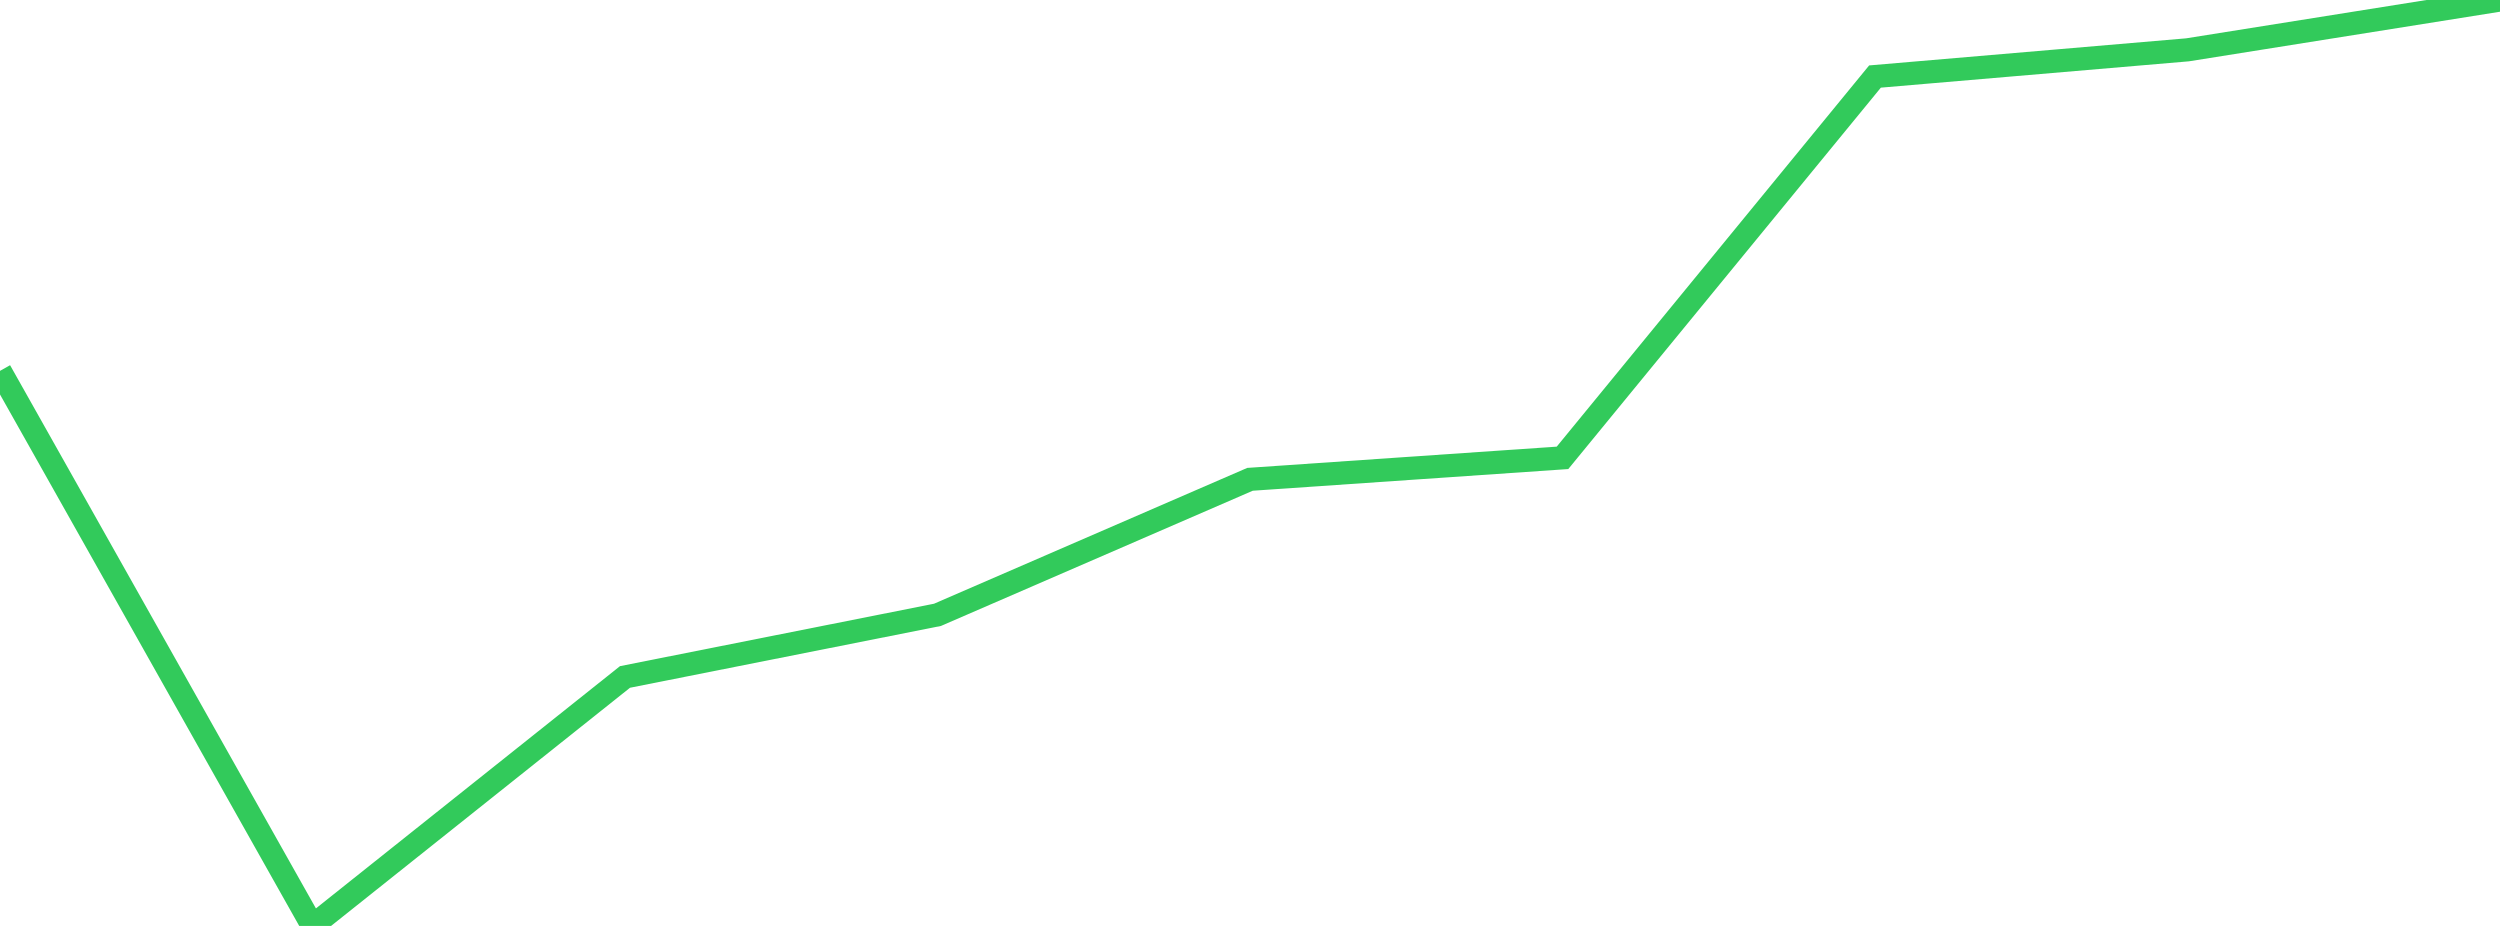 <?xml version="1.0" standalone="no"?>
<!DOCTYPE svg PUBLIC "-//W3C//DTD SVG 1.1//EN" "http://www.w3.org/Graphics/SVG/1.1/DTD/svg11.dtd">

<svg width="135" height="50" viewBox="0 0 135 50" preserveAspectRatio="none" 
  xmlns="http://www.w3.org/2000/svg"
  xmlns:xlink="http://www.w3.org/1999/xlink">


<polyline points="0.0, 20.027 16.875, 50.0 33.75, 36.555 50.625, 33.201 67.5, 25.883 84.375, 24.724 101.25, 4.133 118.125, 2.691 135.0, 0.0" fill="none" stroke="#32ca5b" stroke-width="1.25"/>

</svg>